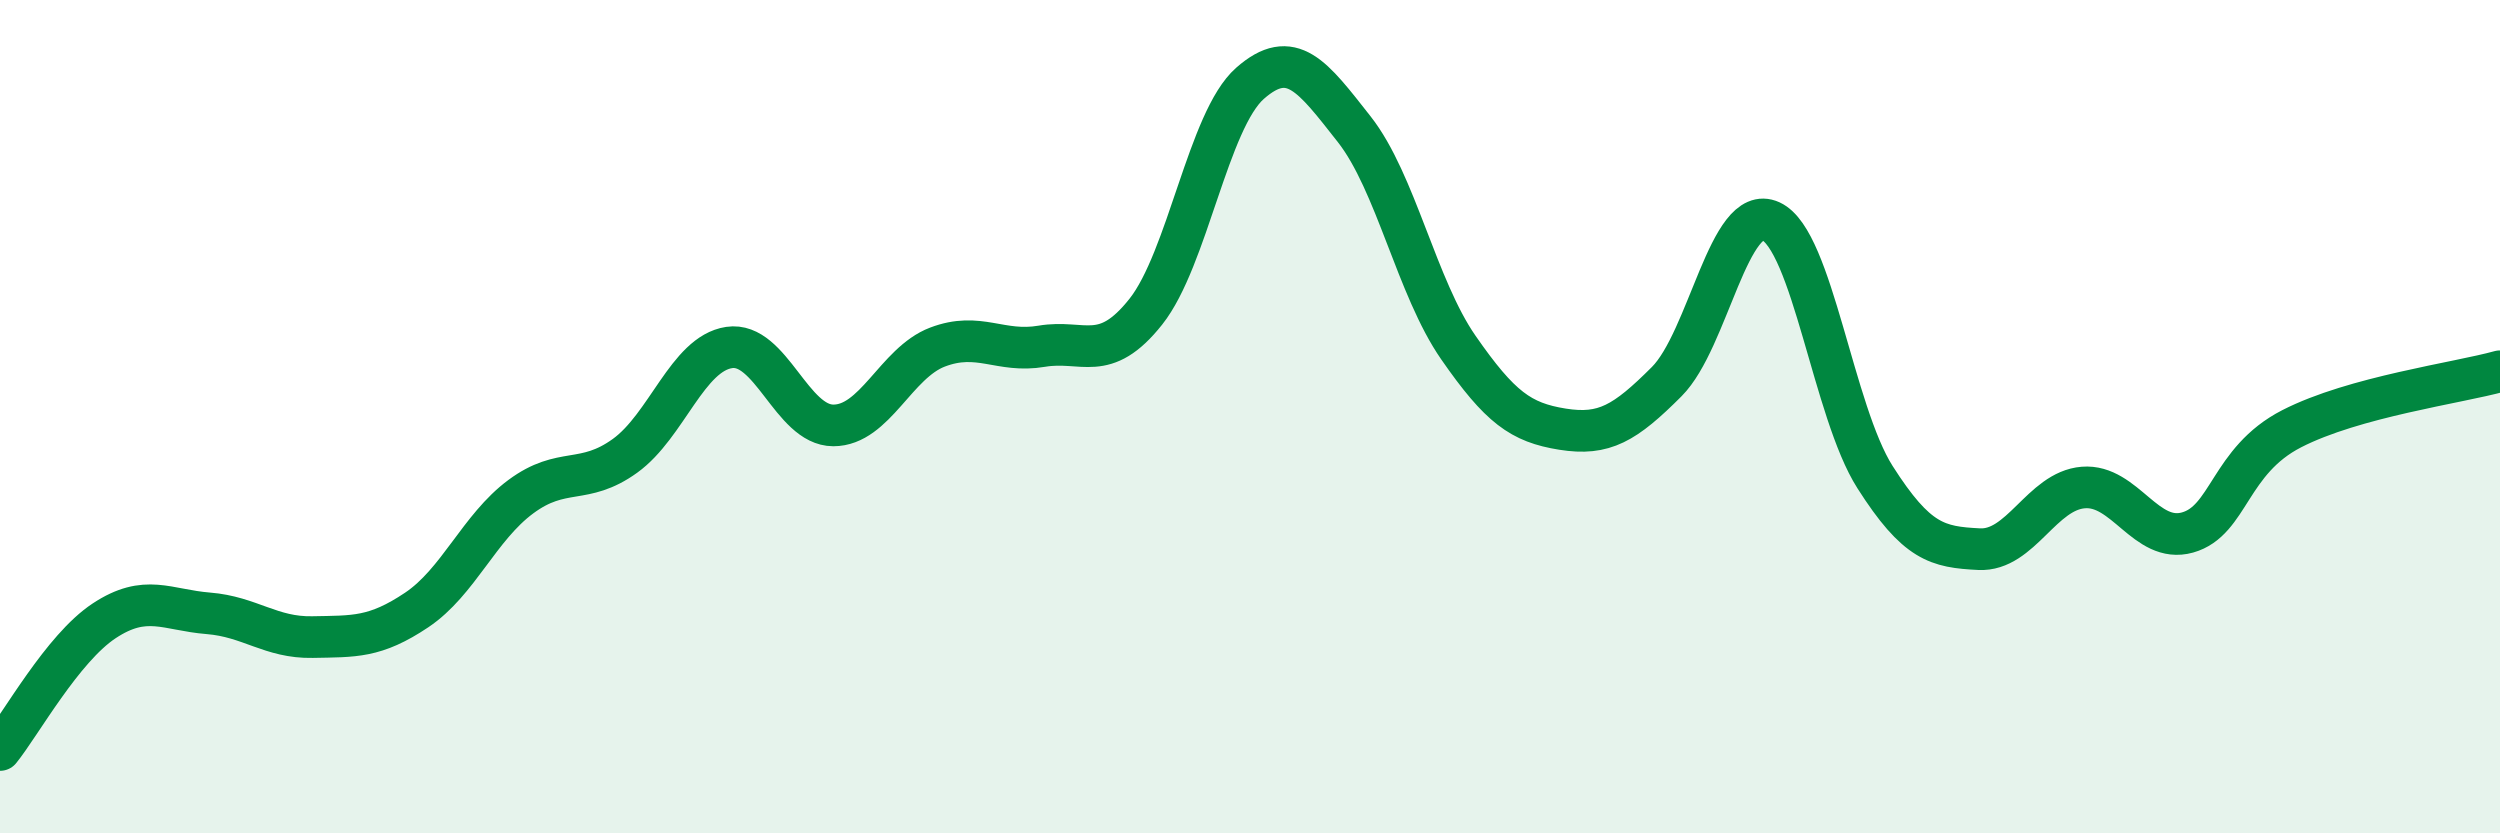 
    <svg width="60" height="20" viewBox="0 0 60 20" xmlns="http://www.w3.org/2000/svg">
      <path
        d="M 0,18 C 0.5,17.38 1.5,15.56 2.5,14.9 C 3.5,14.24 4,14.64 5,14.72 C 6,14.8 6.5,15.31 7.5,15.29 C 8.5,15.27 9,15.31 10,14.64 C 11,13.97 11.5,12.66 12.5,11.92 C 13.5,11.18 14,11.66 15,10.94 C 16,10.22 16.5,8.49 17.5,8.34 C 18.5,8.19 19,10.21 20,10.21 C 21,10.21 21.5,8.71 22.5,8.33 C 23.5,7.95 24,8.48 25,8.31 C 26,8.14 26.5,8.74 27.5,7.48 C 28.5,6.22 29,2.88 30,2 C 31,1.12 31.5,1.83 32.5,3.1 C 33.5,4.37 34,6.9 35,8.34 C 36,9.78 36.5,10.14 37.5,10.3 C 38.5,10.46 39,10.16 40,9.16 C 41,8.16 41.5,4.85 42.5,5.31 C 43.5,5.77 44,9.88 45,11.45 C 46,13.02 46.5,13.13 47.5,13.18 C 48.5,13.23 49,11.78 50,11.7 C 51,11.62 51.5,13.06 52.5,12.78 C 53.5,12.5 53.5,11.06 55,10.29 C 56.5,9.52 59,9.19 60,8.91L60 20L0 20Z"
        fill="#008740"
        opacity="0.1"
        stroke-linecap="round"
        stroke-linejoin="round"
      />
      <path
        d="M 0,18 C 0.5,17.38 1.5,15.56 2.5,14.9 C 3.5,14.24 4,14.64 5,14.72 C 6,14.8 6.5,15.31 7.5,15.29 C 8.5,15.27 9,15.31 10,14.64 C 11,13.97 11.5,12.66 12.5,11.92 C 13.5,11.18 14,11.66 15,10.94 C 16,10.22 16.5,8.49 17.5,8.34 C 18.5,8.19 19,10.21 20,10.21 C 21,10.21 21.5,8.71 22.5,8.33 C 23.5,7.95 24,8.48 25,8.31 C 26,8.14 26.5,8.74 27.5,7.48 C 28.5,6.22 29,2.88 30,2 C 31,1.12 31.5,1.83 32.5,3.1 C 33.5,4.37 34,6.9 35,8.34 C 36,9.78 36.5,10.14 37.5,10.3 C 38.5,10.46 39,10.16 40,9.16 C 41,8.16 41.5,4.85 42.5,5.31 C 43.5,5.77 44,9.88 45,11.45 C 46,13.02 46.5,13.13 47.5,13.18 C 48.5,13.23 49,11.78 50,11.7 C 51,11.62 51.5,13.06 52.5,12.78 C 53.5,12.5 53.5,11.06 55,10.29 C 56.5,9.52 59,9.19 60,8.91"
        stroke="#008740"
        stroke-width="1"
        fill="none"
        stroke-linecap="round"
        stroke-linejoin="round"
      />
    </svg>
  